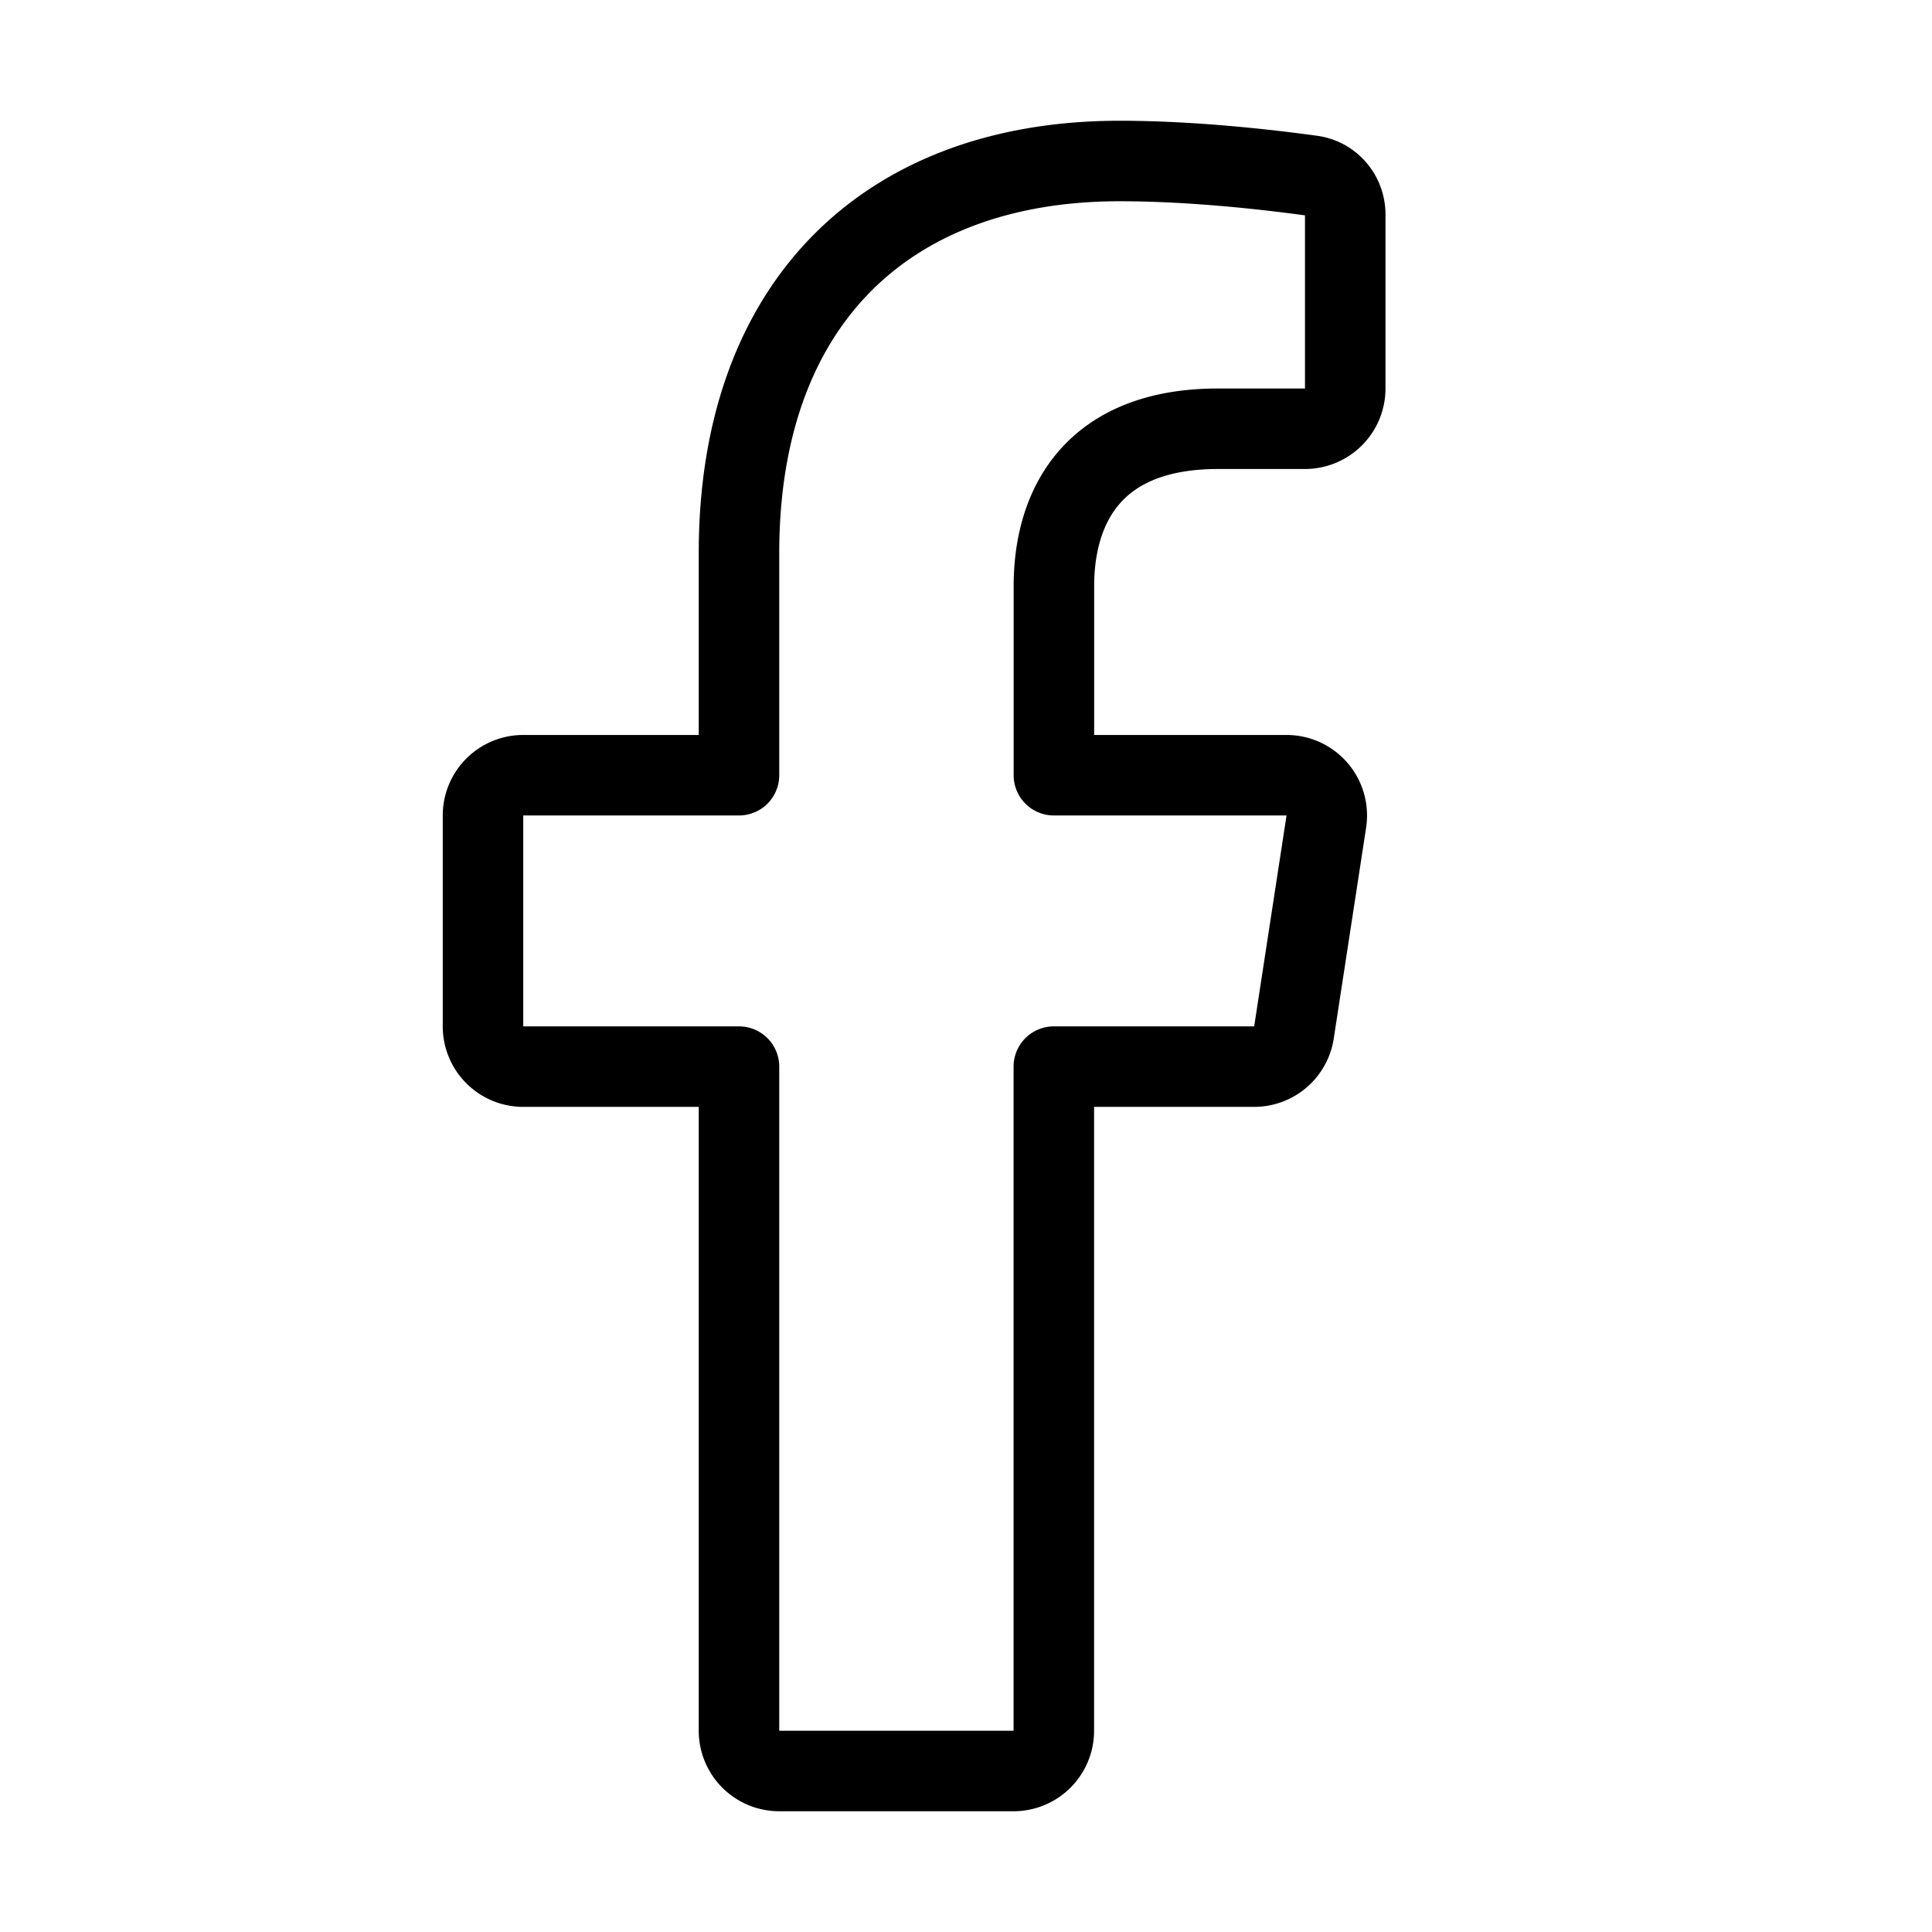 <svg width="24" height="24" viewBox="0 0 24 24" fill="none" xmlns="http://www.w3.org/2000/svg">
    <path d="M9.18 6.872C9.18 3.733 11.048 2 13.908 2c.917 0 1.861.11 2.386.182.242.033.417.24.417.484v2.16a.5.5 0 0 1-.5.5h-1.079c-1.555 0-2.04.965-2.04 1.956V9.63h2.89a.5.5 0 0 1 .494.576l-.402 2.62a.5.5 0 0 1-.494.424h-2.489v8.25a.5.5 0 0 1-.5.5H9.68a.5.5 0 0 1-.5-.5v-8.25H6.5a.5.5 0 0 1-.5-.5v-2.62a.5.5 0 0 1 .5-.5h2.68V6.872z" stroke="#000" stroke-linejoin="round"/>
</svg>
